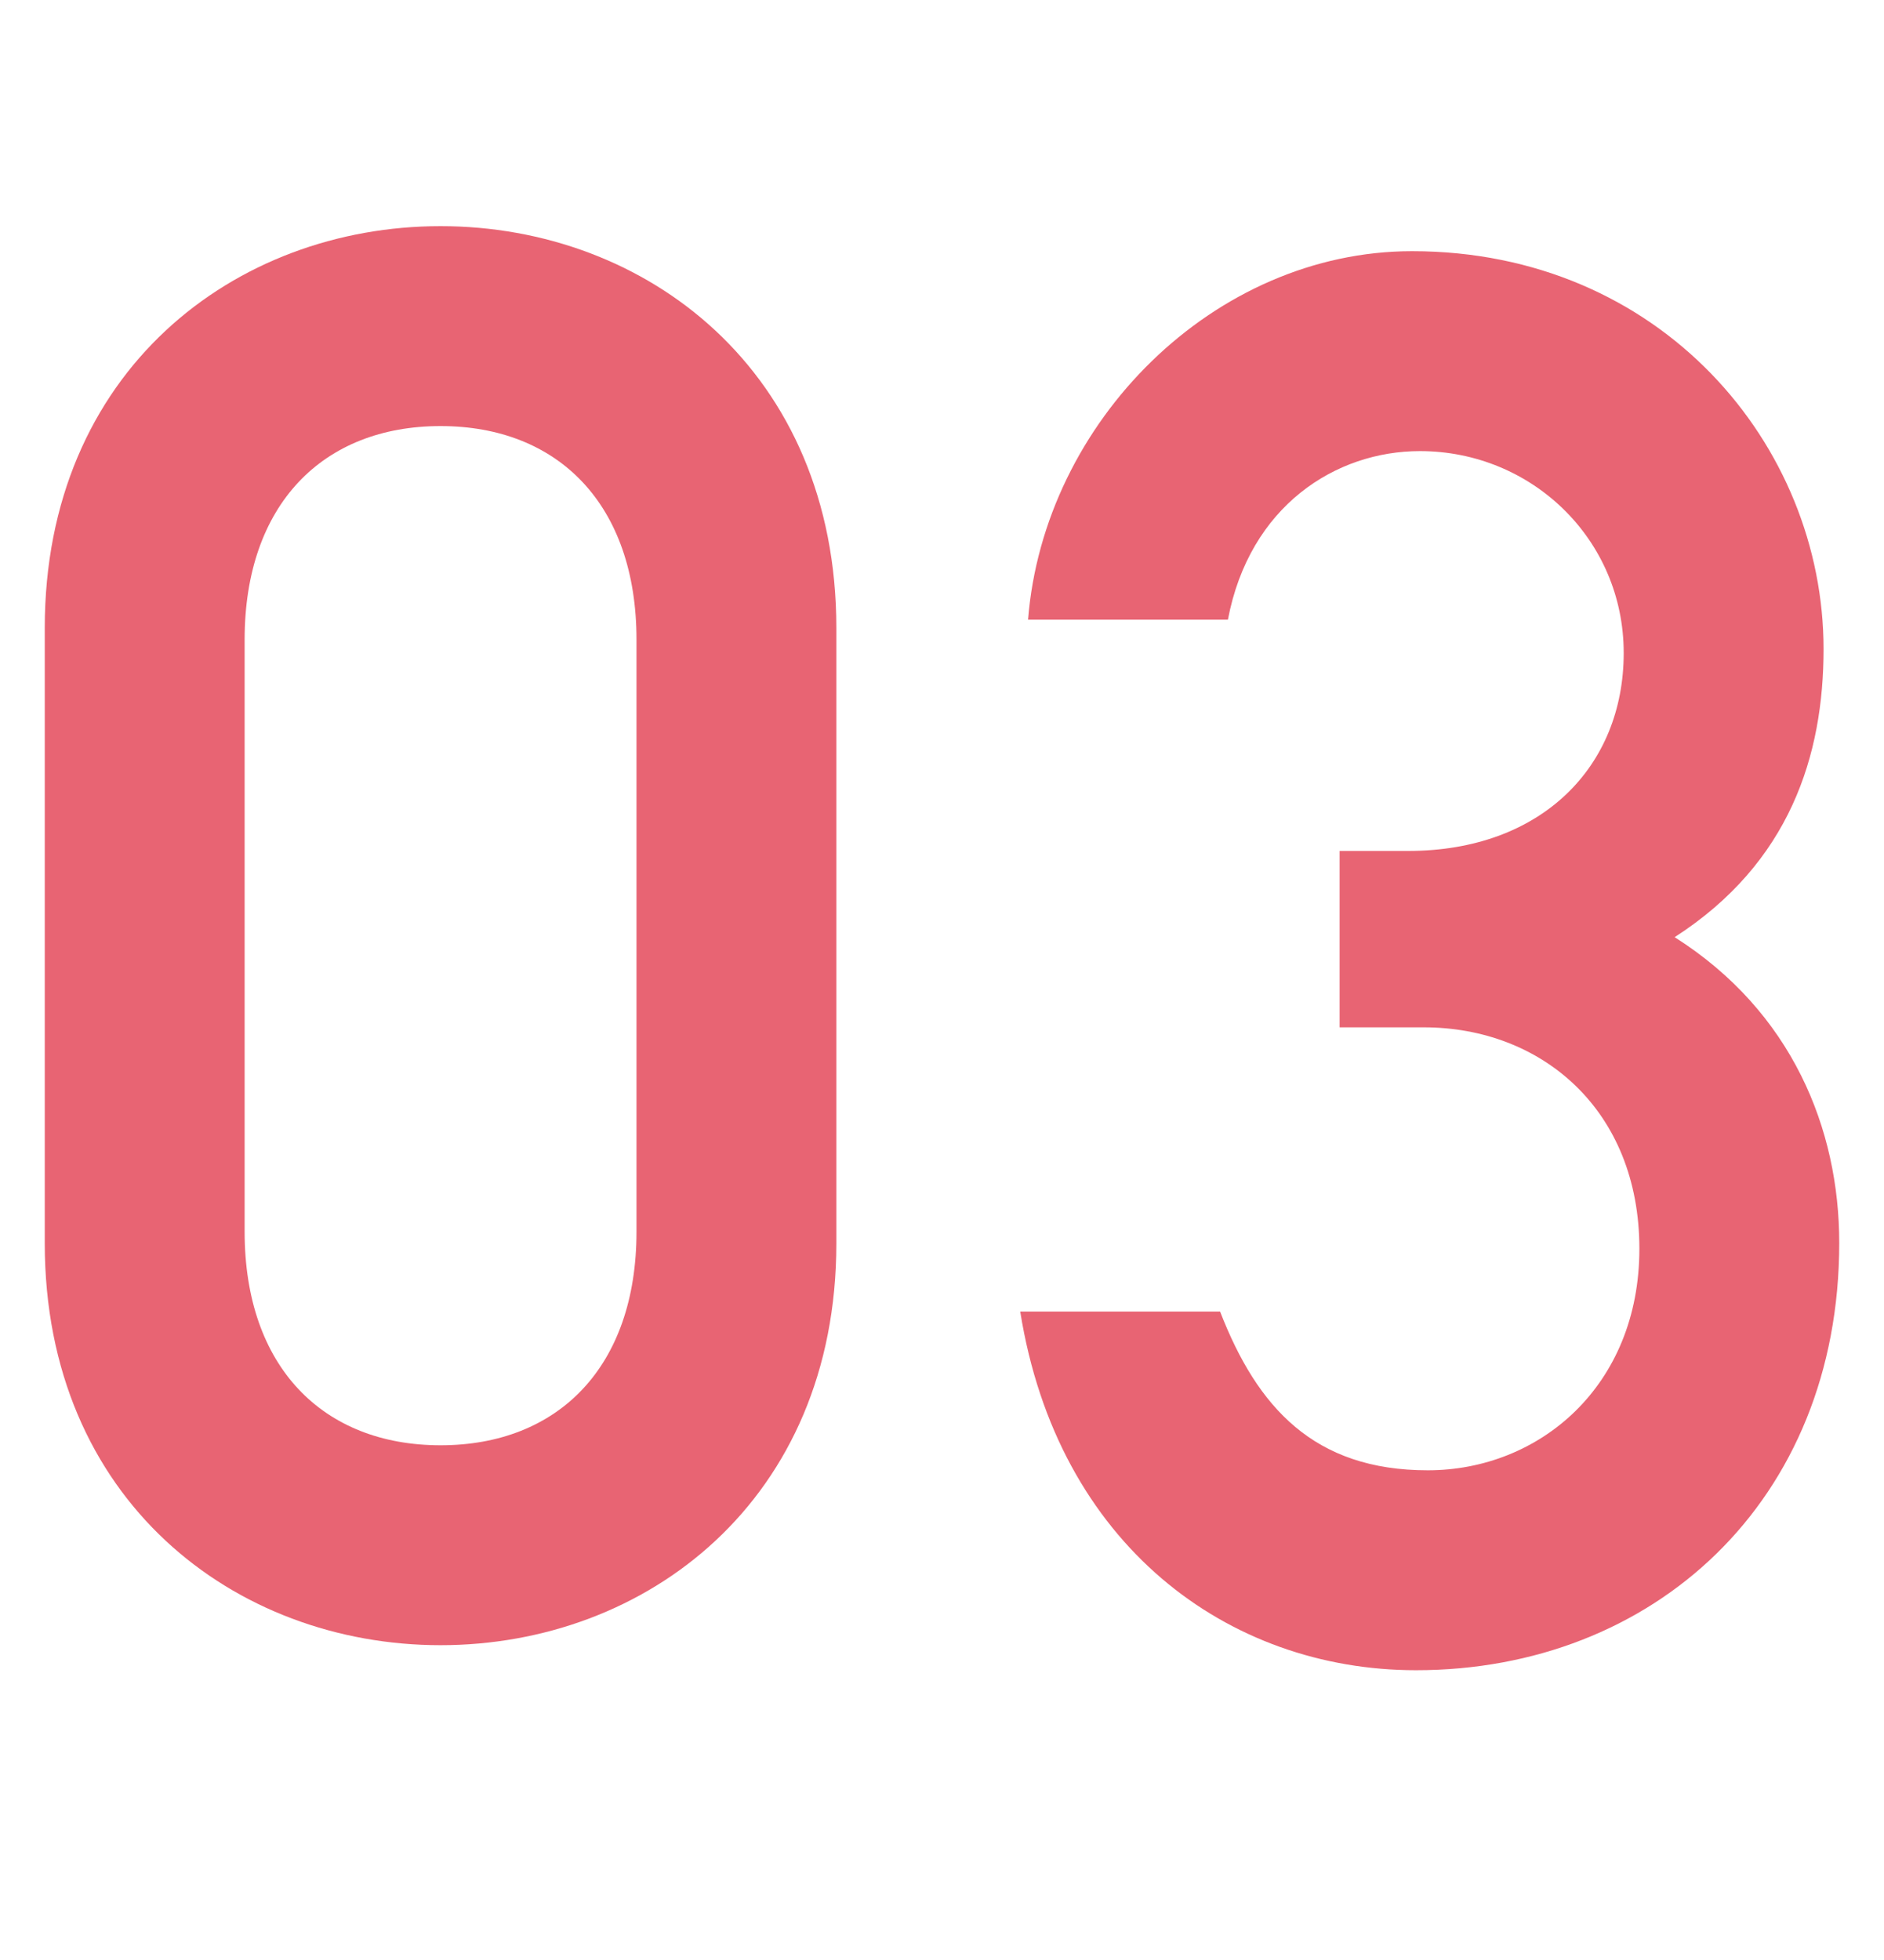 <svg width="25" height="26" viewBox="0 0 25 26" fill="none" xmlns="http://www.w3.org/2000/svg">
<path d="M17.776 13.628V11.288H18.686C20.454 11.288 21.546 10.17 21.546 8.662C21.546 7.154 20.324 5.984 18.842 5.984C17.724 5.984 16.58 6.712 16.294 8.22H13.642C13.85 5.594 16.112 3.332 18.738 3.332C22.04 3.332 24.198 5.906 24.198 8.61C24.198 10.014 23.756 11.444 22.222 12.432C23.782 13.42 24.406 14.98 24.406 16.488C24.406 19.92 21.936 22.156 18.79 22.156C16.294 22.156 14.032 20.492 13.538 17.398H16.19C16.684 18.672 17.438 19.504 18.946 19.504C20.428 19.504 21.754 18.386 21.754 16.566C21.754 14.72 20.454 13.628 18.894 13.628H17.776Z" fill="#E86473"/>
<path d="M8.446 16.338V8.486C8.446 6.692 7.406 5.652 5.846 5.652C4.286 5.652 3.246 6.692 3.246 8.486V16.338C3.246 18.132 4.286 19.172 5.846 19.172C7.406 19.172 8.446 18.132 8.446 16.338ZM0.594 16.494V8.33C0.594 4.924 3.116 3 5.846 3C8.576 3 11.098 4.924 11.098 8.33V16.494C11.098 19.9 8.576 21.824 5.846 21.824C3.116 21.824 0.594 19.9 0.594 16.494Z" fill="#E86473"/>
</svg>
